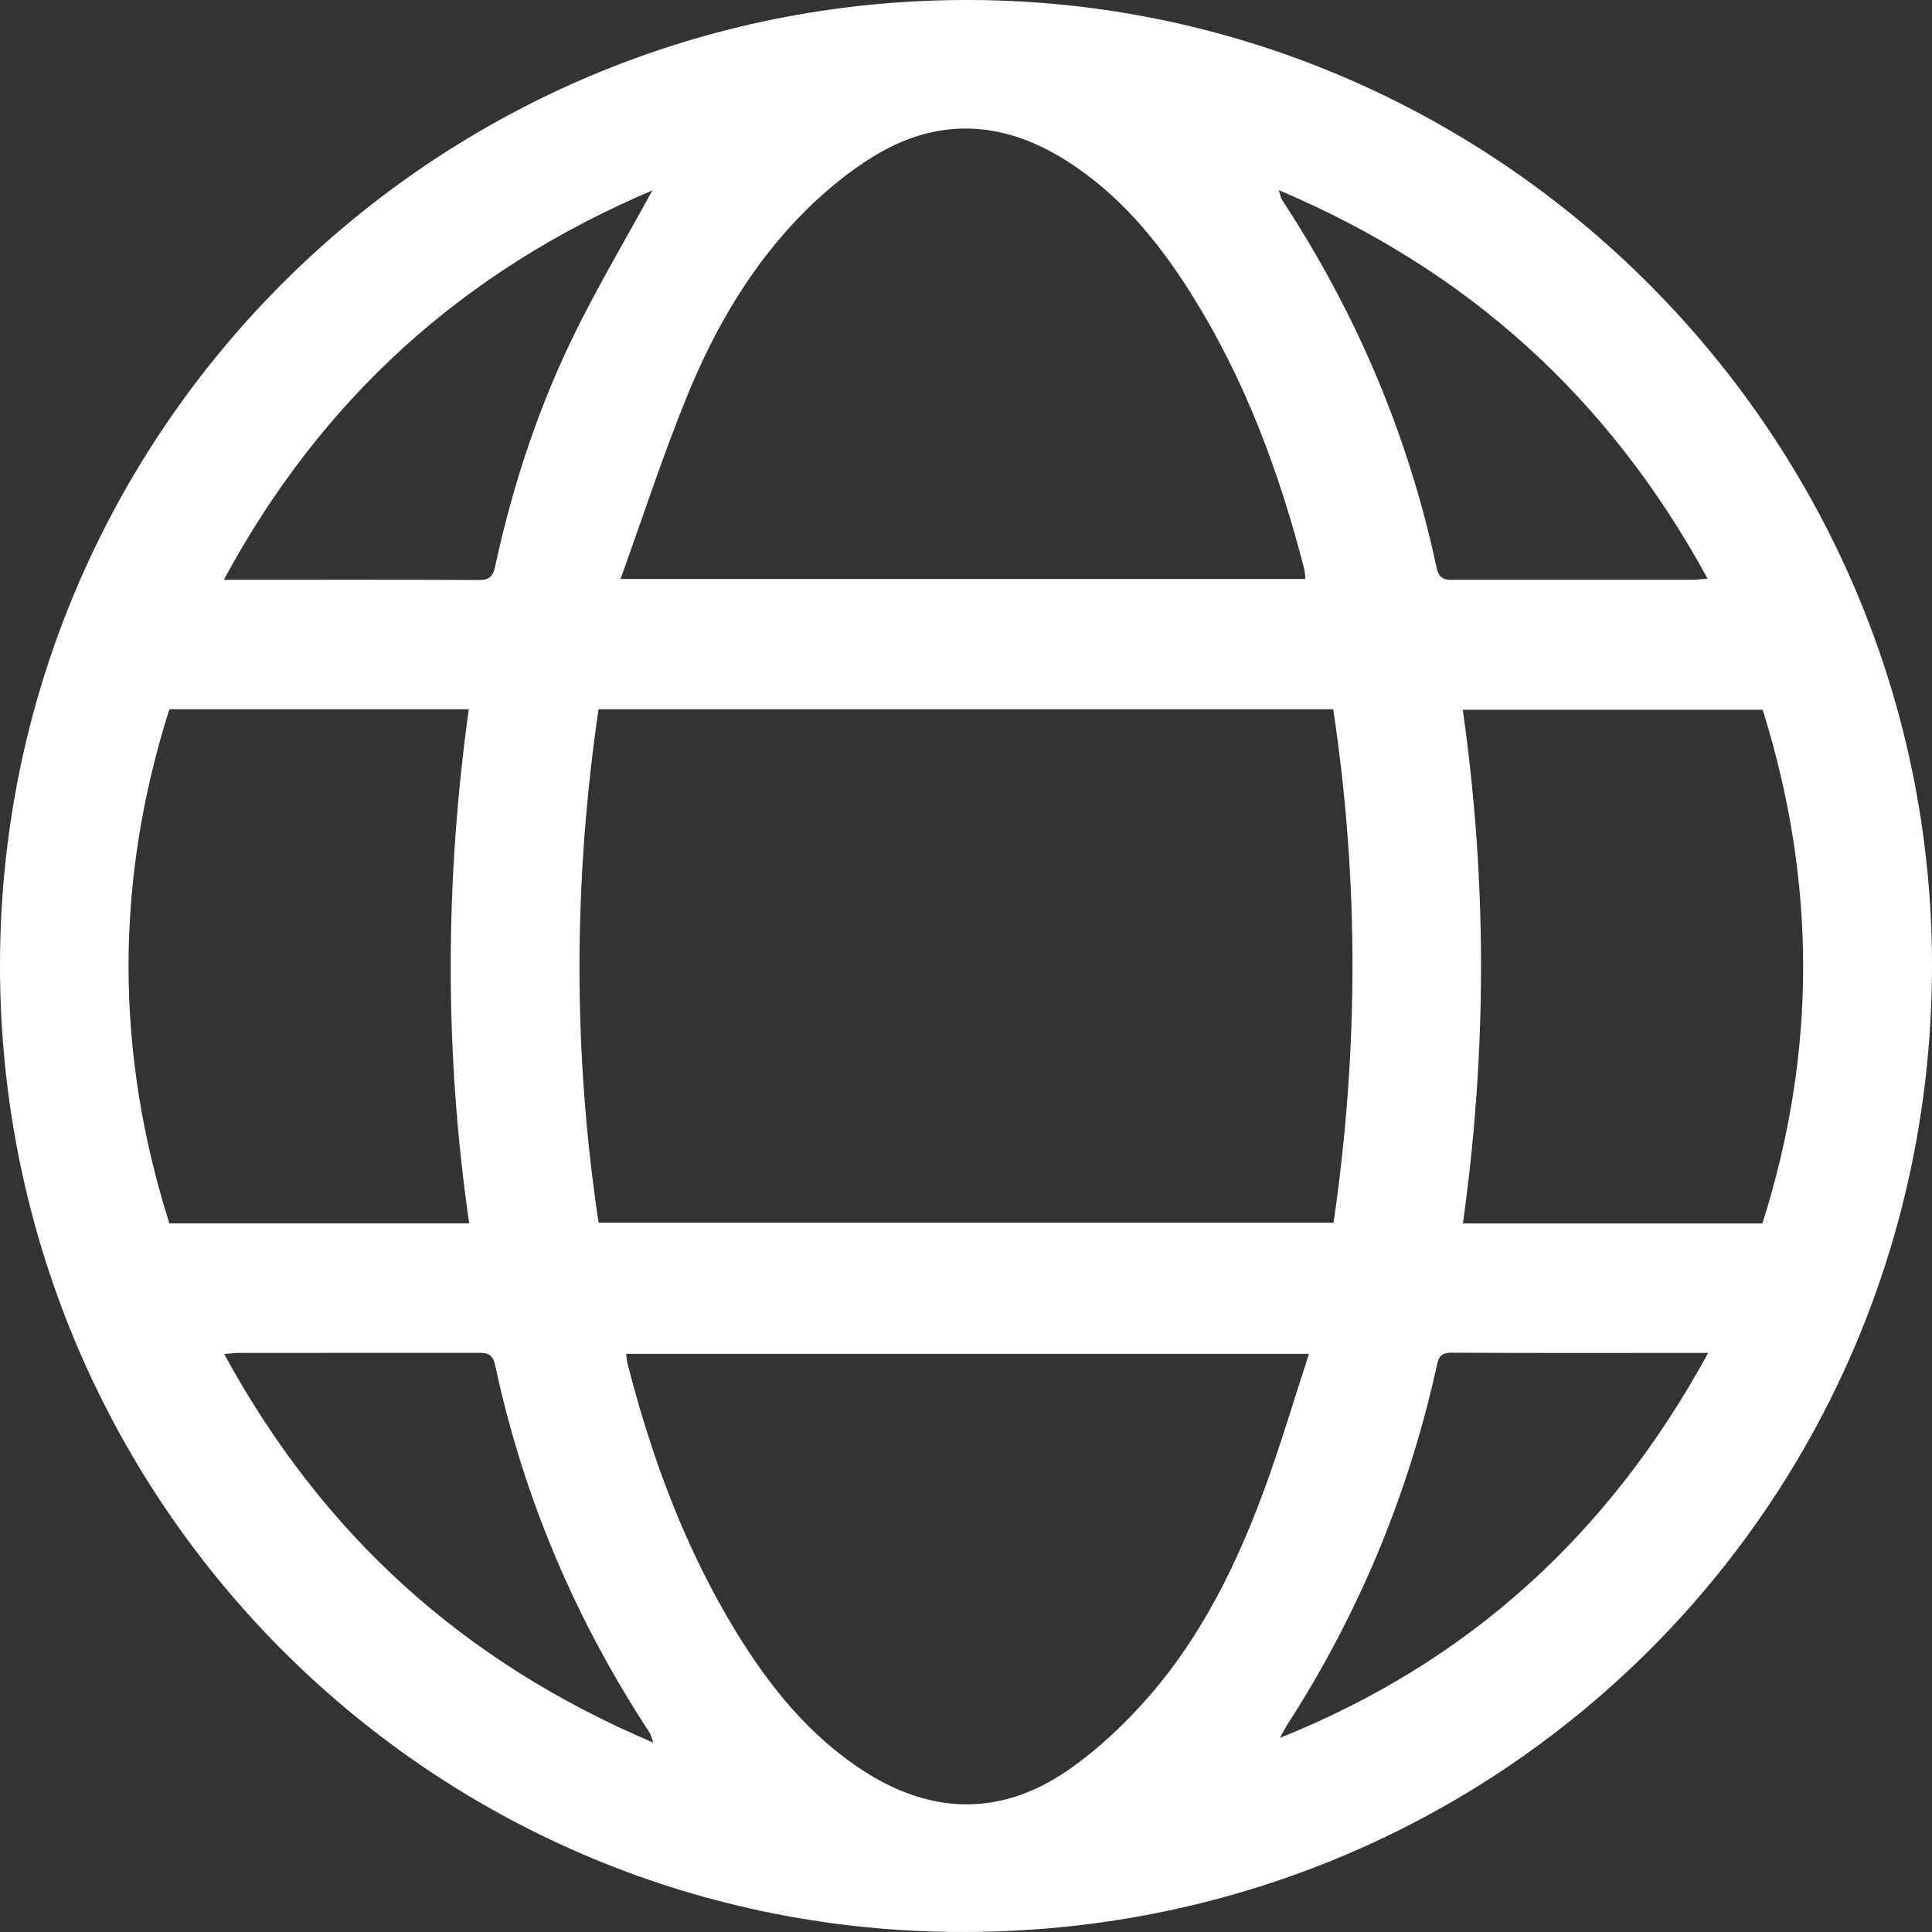 <svg width="42" height="42" viewBox="0 0 42 42" fill="none" xmlns="http://www.w3.org/2000/svg">
<rect x="0" y="0" width="42" height="42" fill="#333333" stroke="none"/>
<g id="Layer_1" clip-path="url(#clip0_5_83)">
<path id="Vector" d="M42 21.023C41.979 32.724 32.553 42.096 20.755 41.999C9.219 41.905 -0.008 32.531 5.43869e-06 20.974C0.008 9.349 9.457 -0.033 21.083 -0C32.609 0.033 42.021 9.492 42 21.023ZM13.011 15.419C12.464 19.174 12.456 22.881 13.013 26.581H28.99C29.536 22.843 29.544 19.135 28.983 15.419H13.011ZM28.38 12.588C28.369 12.502 28.367 12.431 28.351 12.363C27.811 10.263 27.064 8.248 25.906 6.404C25.179 5.244 24.321 4.202 23.142 3.468C21.768 2.612 20.363 2.55 18.977 3.408C18.449 3.734 17.955 4.139 17.514 4.577C16.372 5.713 15.563 7.088 14.956 8.564C14.422 9.864 13.988 11.206 13.489 12.587H28.379L28.38 12.588ZM13.611 29.43C13.625 29.521 13.628 29.595 13.647 29.664C14.172 31.706 14.897 33.667 16.001 35.473C16.731 36.665 17.596 37.741 18.788 38.507C20.264 39.456 21.77 39.479 23.212 38.486C23.875 38.029 24.48 37.453 25.009 36.842C26.135 35.537 26.887 34.002 27.48 32.394C27.834 31.431 28.125 30.445 28.456 29.431H13.612L13.611 29.43ZM10.2 26.596C9.658 22.854 9.674 19.143 10.191 15.419H3.682C2.498 19.148 2.499 22.864 3.682 26.596H10.201H10.2ZM38.318 15.429H31.799C32.331 19.161 32.325 22.872 31.802 26.597H38.313C39.491 22.886 39.496 19.183 38.319 15.429H38.318ZM27.799 4.133C27.846 4.28 27.848 4.312 27.863 4.334C29.48 6.793 30.615 9.457 31.229 12.337C31.293 12.639 31.472 12.605 31.675 12.605C33.381 12.605 35.085 12.605 36.791 12.604C36.883 12.604 36.976 12.591 37.122 12.58C34.989 8.667 31.931 5.883 27.799 4.133ZM37.133 29.411C35.212 29.411 33.379 29.416 31.544 29.407C31.265 29.406 31.262 29.575 31.218 29.766C30.598 32.535 29.521 35.113 27.981 37.499C27.923 37.589 27.876 37.687 27.825 37.78C31.927 36.135 34.986 33.35 37.133 29.413V29.411ZM14.201 37.883C14.152 37.736 14.147 37.706 14.132 37.682C12.515 35.223 11.379 32.56 10.765 29.679C10.701 29.379 10.522 29.41 10.319 29.41C8.613 29.41 6.909 29.41 5.203 29.411C5.111 29.411 5.019 29.424 4.874 29.436C7.006 33.349 10.065 36.131 14.2 37.882L14.201 37.883ZM14.185 4.138C10.056 5.892 6.988 8.675 4.865 12.605C6.773 12.605 8.595 12.6 10.416 12.609C10.667 12.611 10.725 12.501 10.771 12.283C11.158 10.497 11.733 8.773 12.548 7.138C13.04 6.15 13.602 5.198 14.185 4.136V4.138Z" fill="white"/>
</g>
<defs>
<clipPath id="clip0_5_83">
<rect width="42" height="42" fill="white"/>
</clipPath>
</defs>
</svg>
